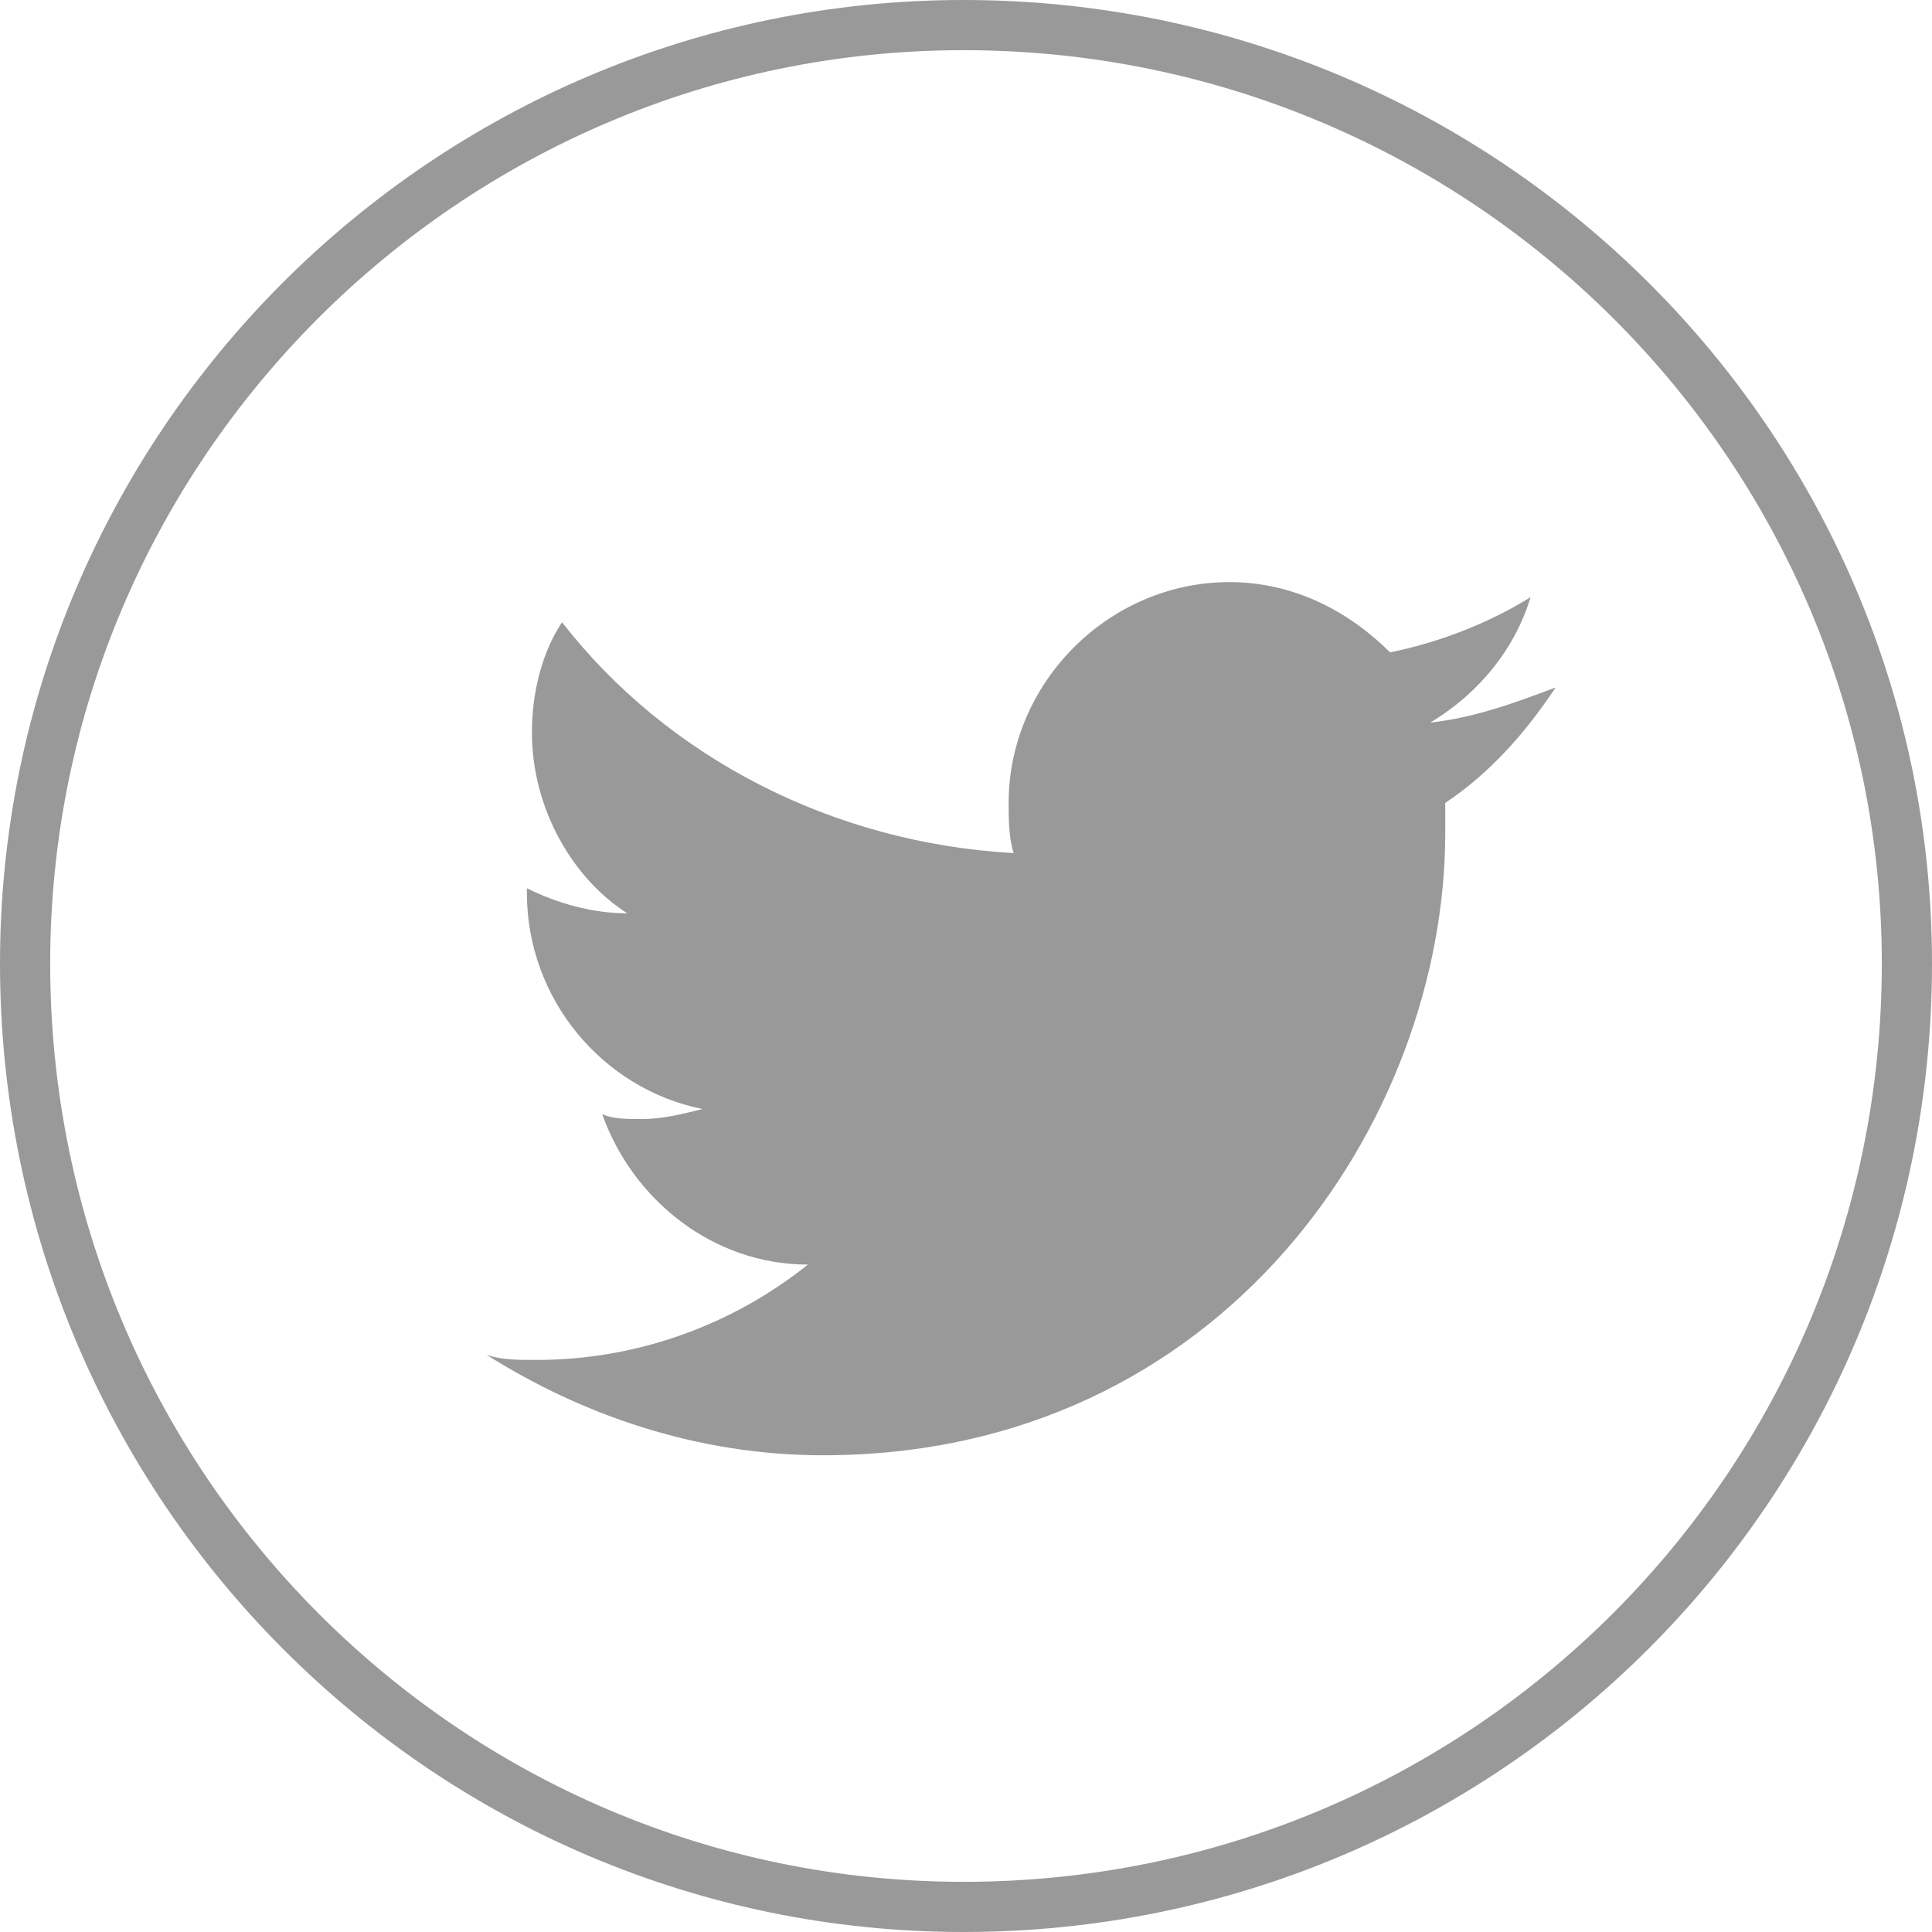 <?xml version="1.0" encoding="utf-8"?>
<!-- Generator: Adobe Illustrator 22.0.1, SVG Export Plug-In . SVG Version: 6.00 Build 0)  -->
<svg version="1.1" id="Layer_1" xmlns="http://www.w3.org/2000/svg" xmlns:xlink="http://www.w3.org/1999/xlink" x="0px" y="0px"
	 viewBox="0 0 38.5 38.5" style="enable-background:new 0 0 38.5 38.5;" xml:space="preserve">
<style type="text/css">
	.st0{fill:none;stroke:#999999;stroke-miterlimit:10;}
	.st1{fill:#999999;}
</style>
<path class="st0" d="M19.2,0.5C8.9,0.5,0.5,8.9,0.5,19.2C0.5,29.6,8.9,38,19.2,38C29.6,38,38,29.6,38,19.2C38,8.9,29.6,0.5,19.2,0.5
	z"/>
<path class="st1" d="M30.5,11.9c-0.8,0.5-1.8,0.9-2.8,1.1c-0.8-0.8-1.9-1.4-3.2-1.4c-2.4,0-4.4,2-4.4,4.4c0,0.3,0,0.7,0.1,1
	c-3.6-0.2-6.9-1.9-9-4.6c-0.4,0.6-0.6,1.4-0.6,2.2c0,1.5,0.8,2.9,1.9,3.6c-0.7,0-1.4-0.2-2-0.5v0.1c0,2.1,1.5,3.9,3.5,4.3
	c-0.4,0.1-0.8,0.2-1.2,0.2c-0.3,0-0.6,0-0.8-0.1c0.6,1.7,2.2,3,4.1,3c-1.5,1.2-3.4,1.9-5.4,1.9c-0.4,0-0.7,0-1-0.1
	c1.9,1.2,4.2,2,6.7,2c8,0,12.4-6.7,12.4-12.4c0-0.2,0-0.4,0-0.6c0.9-0.6,1.6-1.4,2.2-2.3c-0.8,0.3-1.6,0.6-2.5,0.7
	C29.5,13.8,30.2,12.9,30.5,11.9z"/>
</svg>
